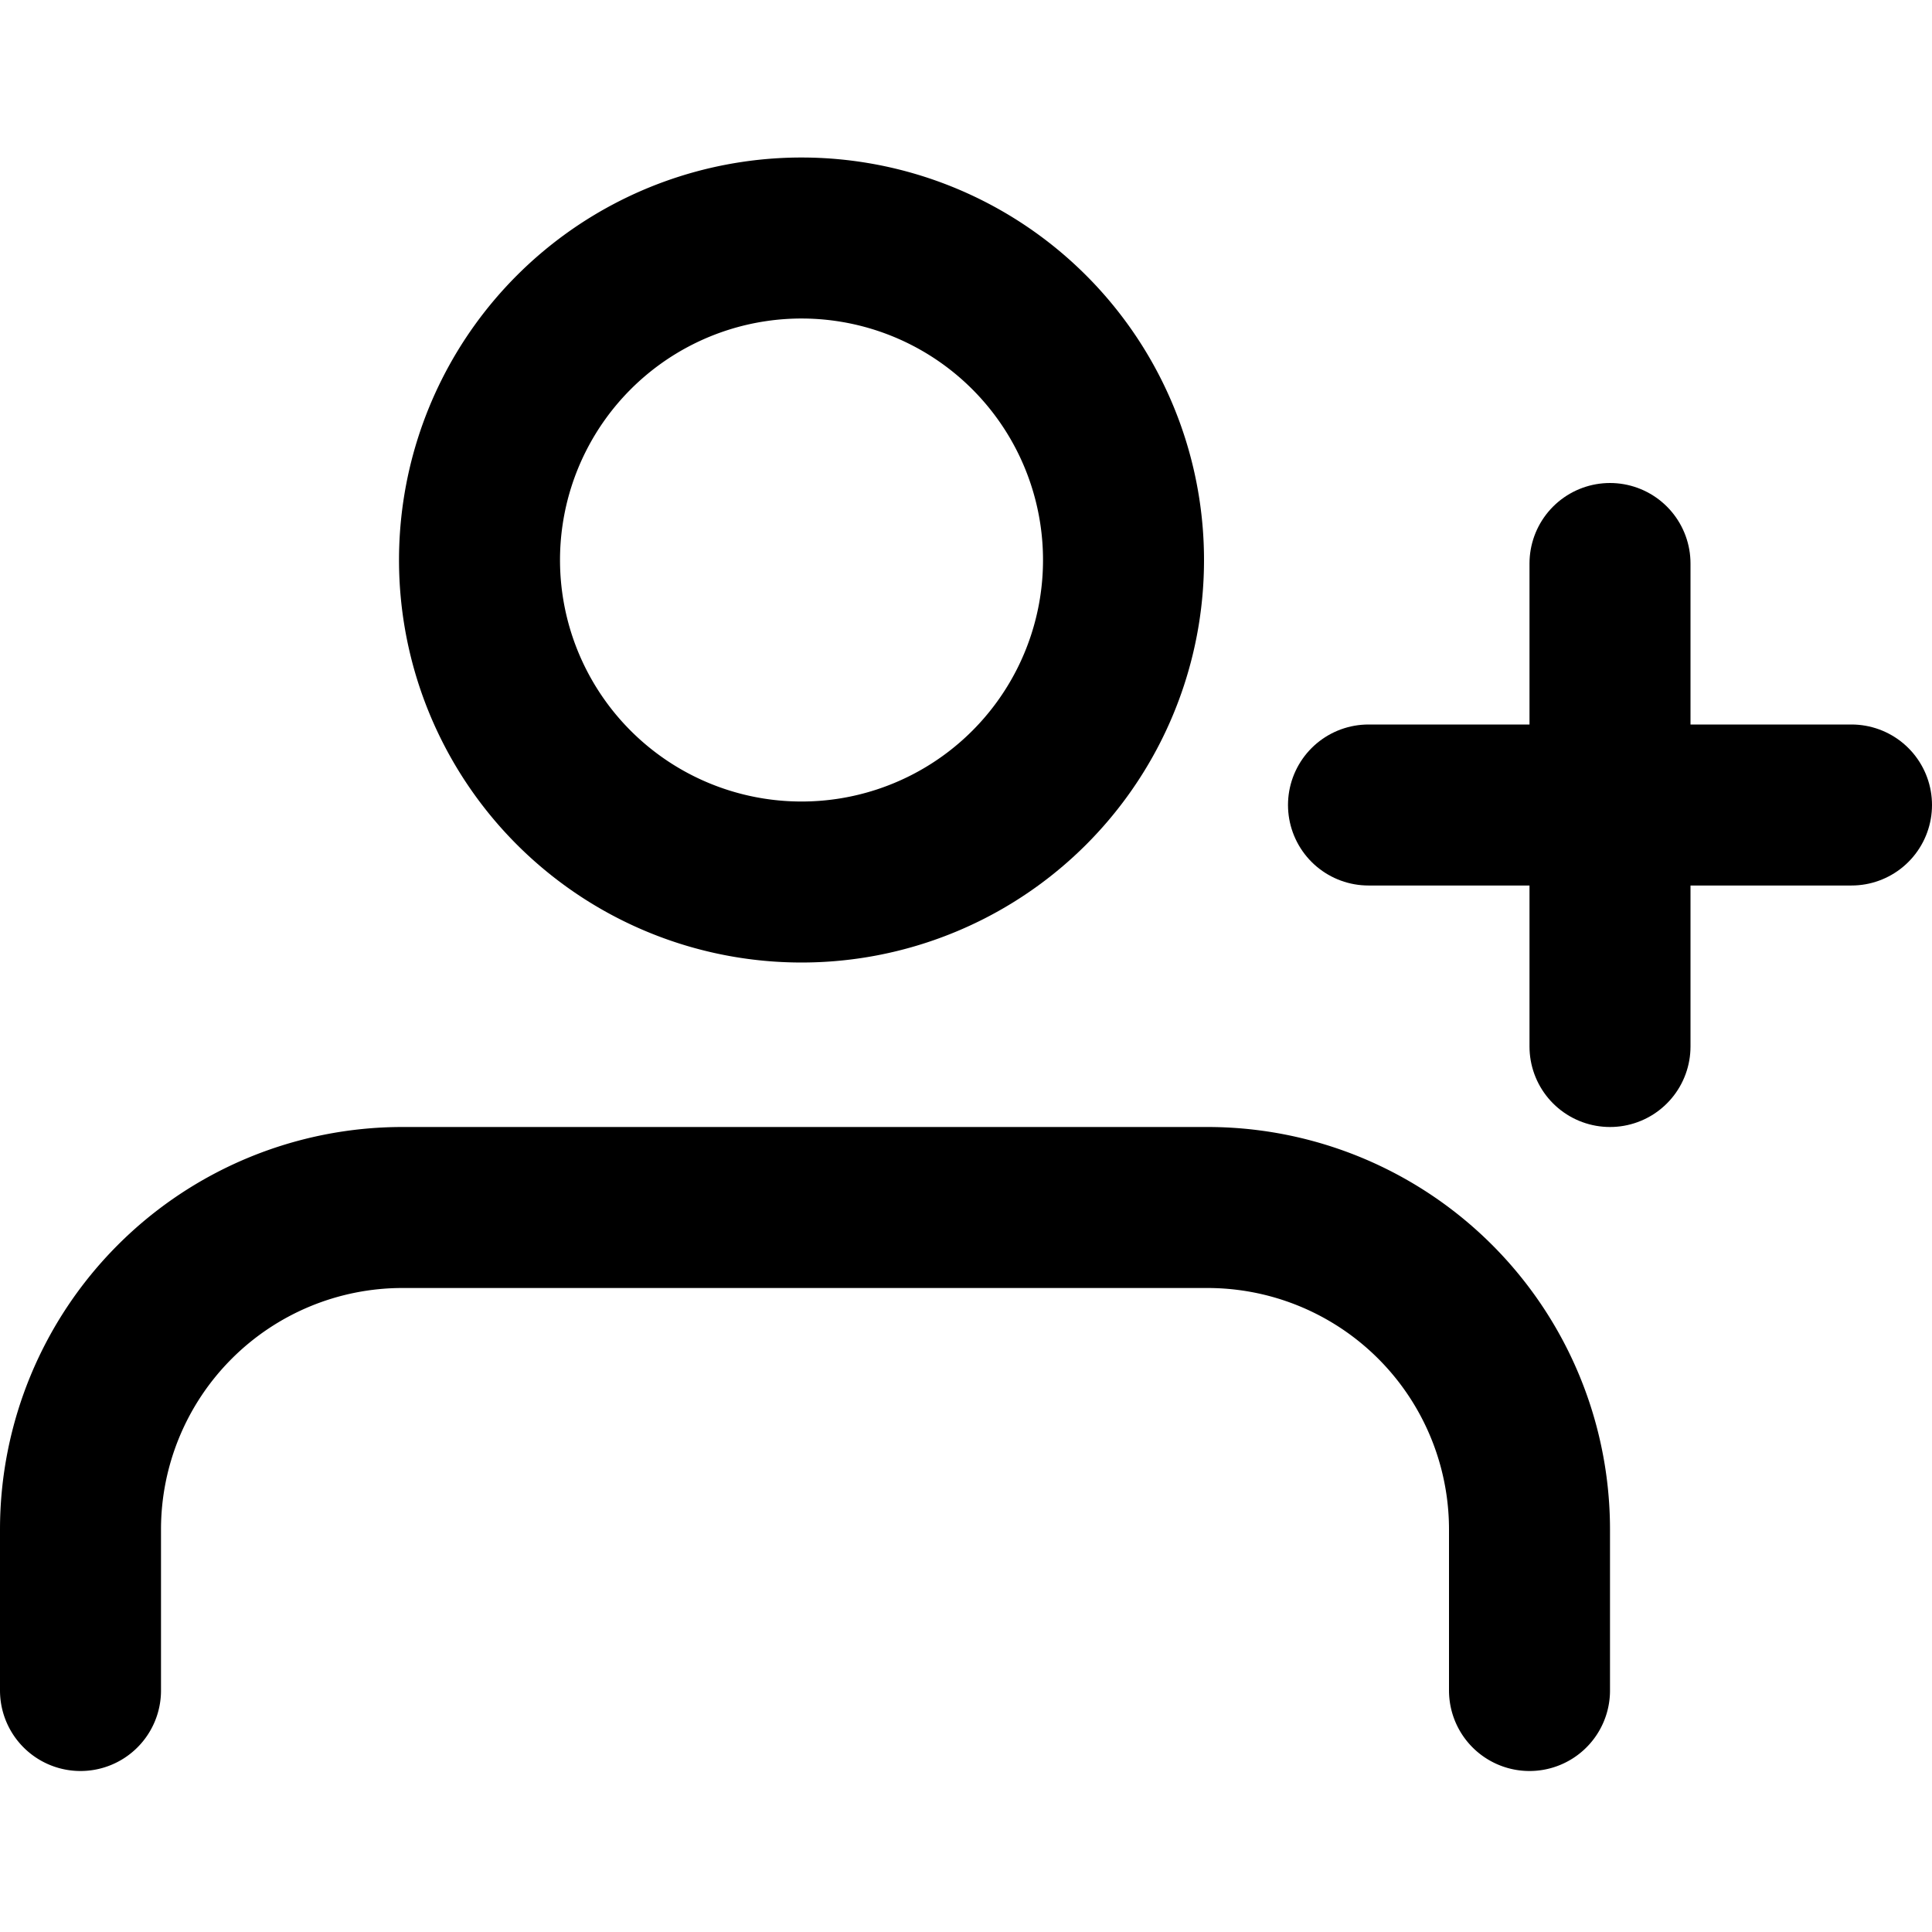 <svg xmlns="http://www.w3.org/2000/svg" width="24" height="24" viewBox="0 0 24 24">
    <path d="M6 6.37A4 4 0 1 0 9.37 3 4 4 0 0 0 6 6.37zM19 21v-2a4 4 0 0 0-4-4H5a4 4 0 0 0-4 4v2" fill="none" stroke="#000" stroke-linecap="round" stroke-linejoin="round" stroke-width="2"/>
    <line x1="20" y1="7" x2="20" y2="13" fill="none" stroke="#000" stroke-linecap="round" stroke-linejoin="round" stroke-width="2"/>
    <line x1="23" y1="10" x2="17" y2="10" fill="none" stroke="#000" stroke-linecap="round" stroke-linejoin="round" stroke-width="2"/>
</svg>
